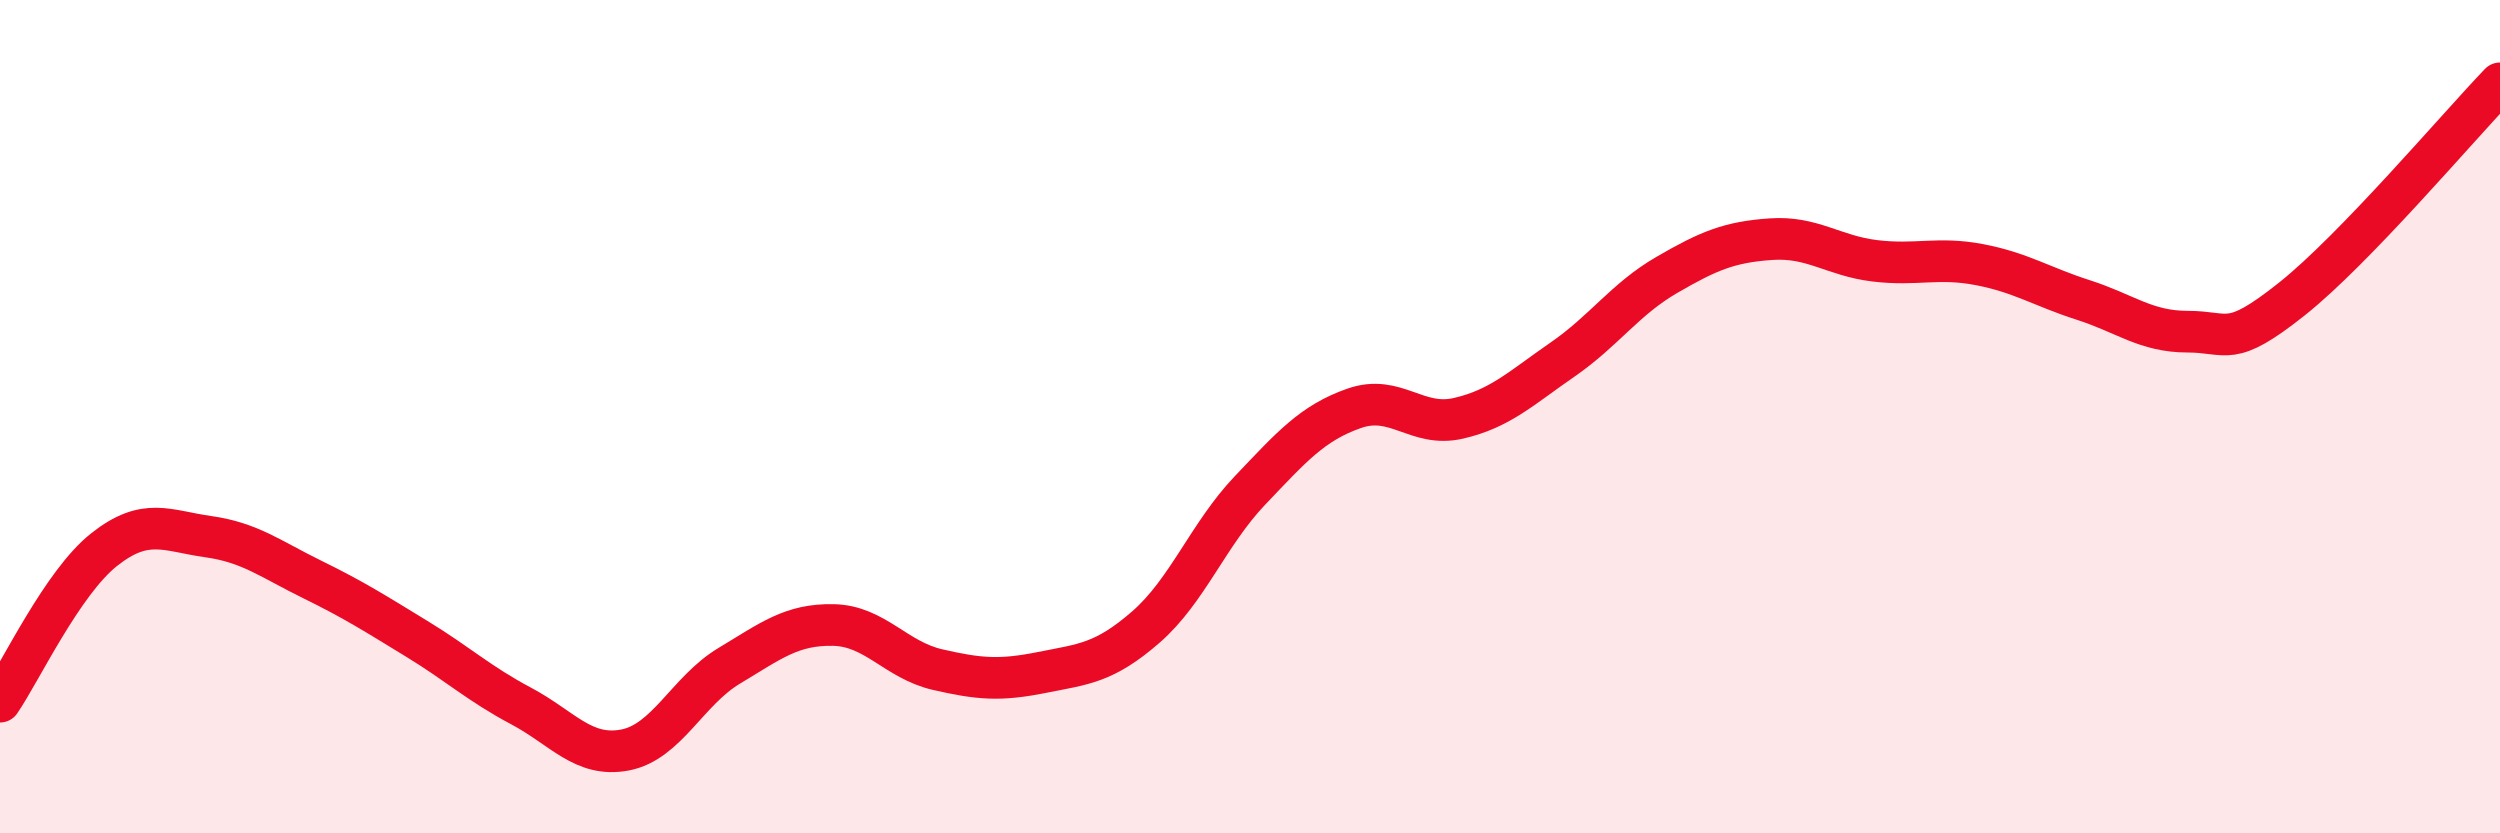 
    <svg width="60" height="20" viewBox="0 0 60 20" xmlns="http://www.w3.org/2000/svg">
      <path
        d="M 0,16.84 C 0.5,16.11 1.5,13.98 2.5,13.19 C 3.5,12.4 4,12.74 5,12.88 C 6,13.02 6.5,13.42 7.5,13.91 C 8.5,14.4 9,14.72 10,15.33 C 11,15.94 11.5,16.41 12.5,16.94 C 13.5,17.47 14,18.19 15,18 C 16,17.81 16.5,16.58 17.5,15.98 C 18.5,15.38 19,14.98 20,15 C 21,15.02 21.5,15.84 22.5,16.07 C 23.5,16.3 24,16.34 25,16.14 C 26,15.94 26.5,15.92 27.5,15.05 C 28.5,14.18 29,12.82 30,11.77 C 31,10.72 31.5,10.15 32.5,9.8 C 33.5,9.45 34,10.27 35,10.04 C 36,9.81 36.5,9.32 37.5,8.63 C 38.5,7.94 39,7.18 40,6.6 C 41,6.02 41.5,5.81 42.5,5.74 C 43.5,5.67 44,6.14 45,6.26 C 46,6.38 46.5,6.16 47.5,6.35 C 48.5,6.54 49,6.88 50,7.2 C 51,7.52 51.5,7.96 52.5,7.96 C 53.5,7.96 53.5,8.37 55,7.18 C 56.5,5.99 59,3.04 60,2L60 20L0 20Z"
        fill="#EB0A25"
        opacity="0.1"
        stroke-linecap="round"
        stroke-linejoin="round"
      />
      <path
        d="M 0,16.84 C 0.5,16.11 1.5,13.98 2.5,13.19 C 3.5,12.4 4,12.74 5,12.88 C 6,13.02 6.5,13.42 7.5,13.91 C 8.5,14.4 9,14.72 10,15.33 C 11,15.94 11.5,16.41 12.5,16.94 C 13.5,17.47 14,18.19 15,18 C 16,17.81 16.5,16.58 17.5,15.98 C 18.5,15.38 19,14.98 20,15 C 21,15.02 21.5,15.84 22.5,16.07 C 23.5,16.3 24,16.34 25,16.14 C 26,15.94 26.5,15.92 27.5,15.05 C 28.5,14.18 29,12.82 30,11.77 C 31,10.72 31.5,10.15 32.5,9.8 C 33.5,9.45 34,10.27 35,10.04 C 36,9.81 36.5,9.32 37.5,8.63 C 38.5,7.94 39,7.18 40,6.6 C 41,6.02 41.5,5.81 42.5,5.74 C 43.5,5.67 44,6.14 45,6.26 C 46,6.38 46.5,6.16 47.5,6.35 C 48.5,6.54 49,6.88 50,7.2 C 51,7.52 51.5,7.96 52.5,7.96 C 53.5,7.96 53.5,8.37 55,7.18 C 56.5,5.99 59,3.04 60,2"
        stroke="#EB0A25"
        stroke-width="1"
        fill="none"
        stroke-linecap="round"
        stroke-linejoin="round"
      />
    </svg>
  